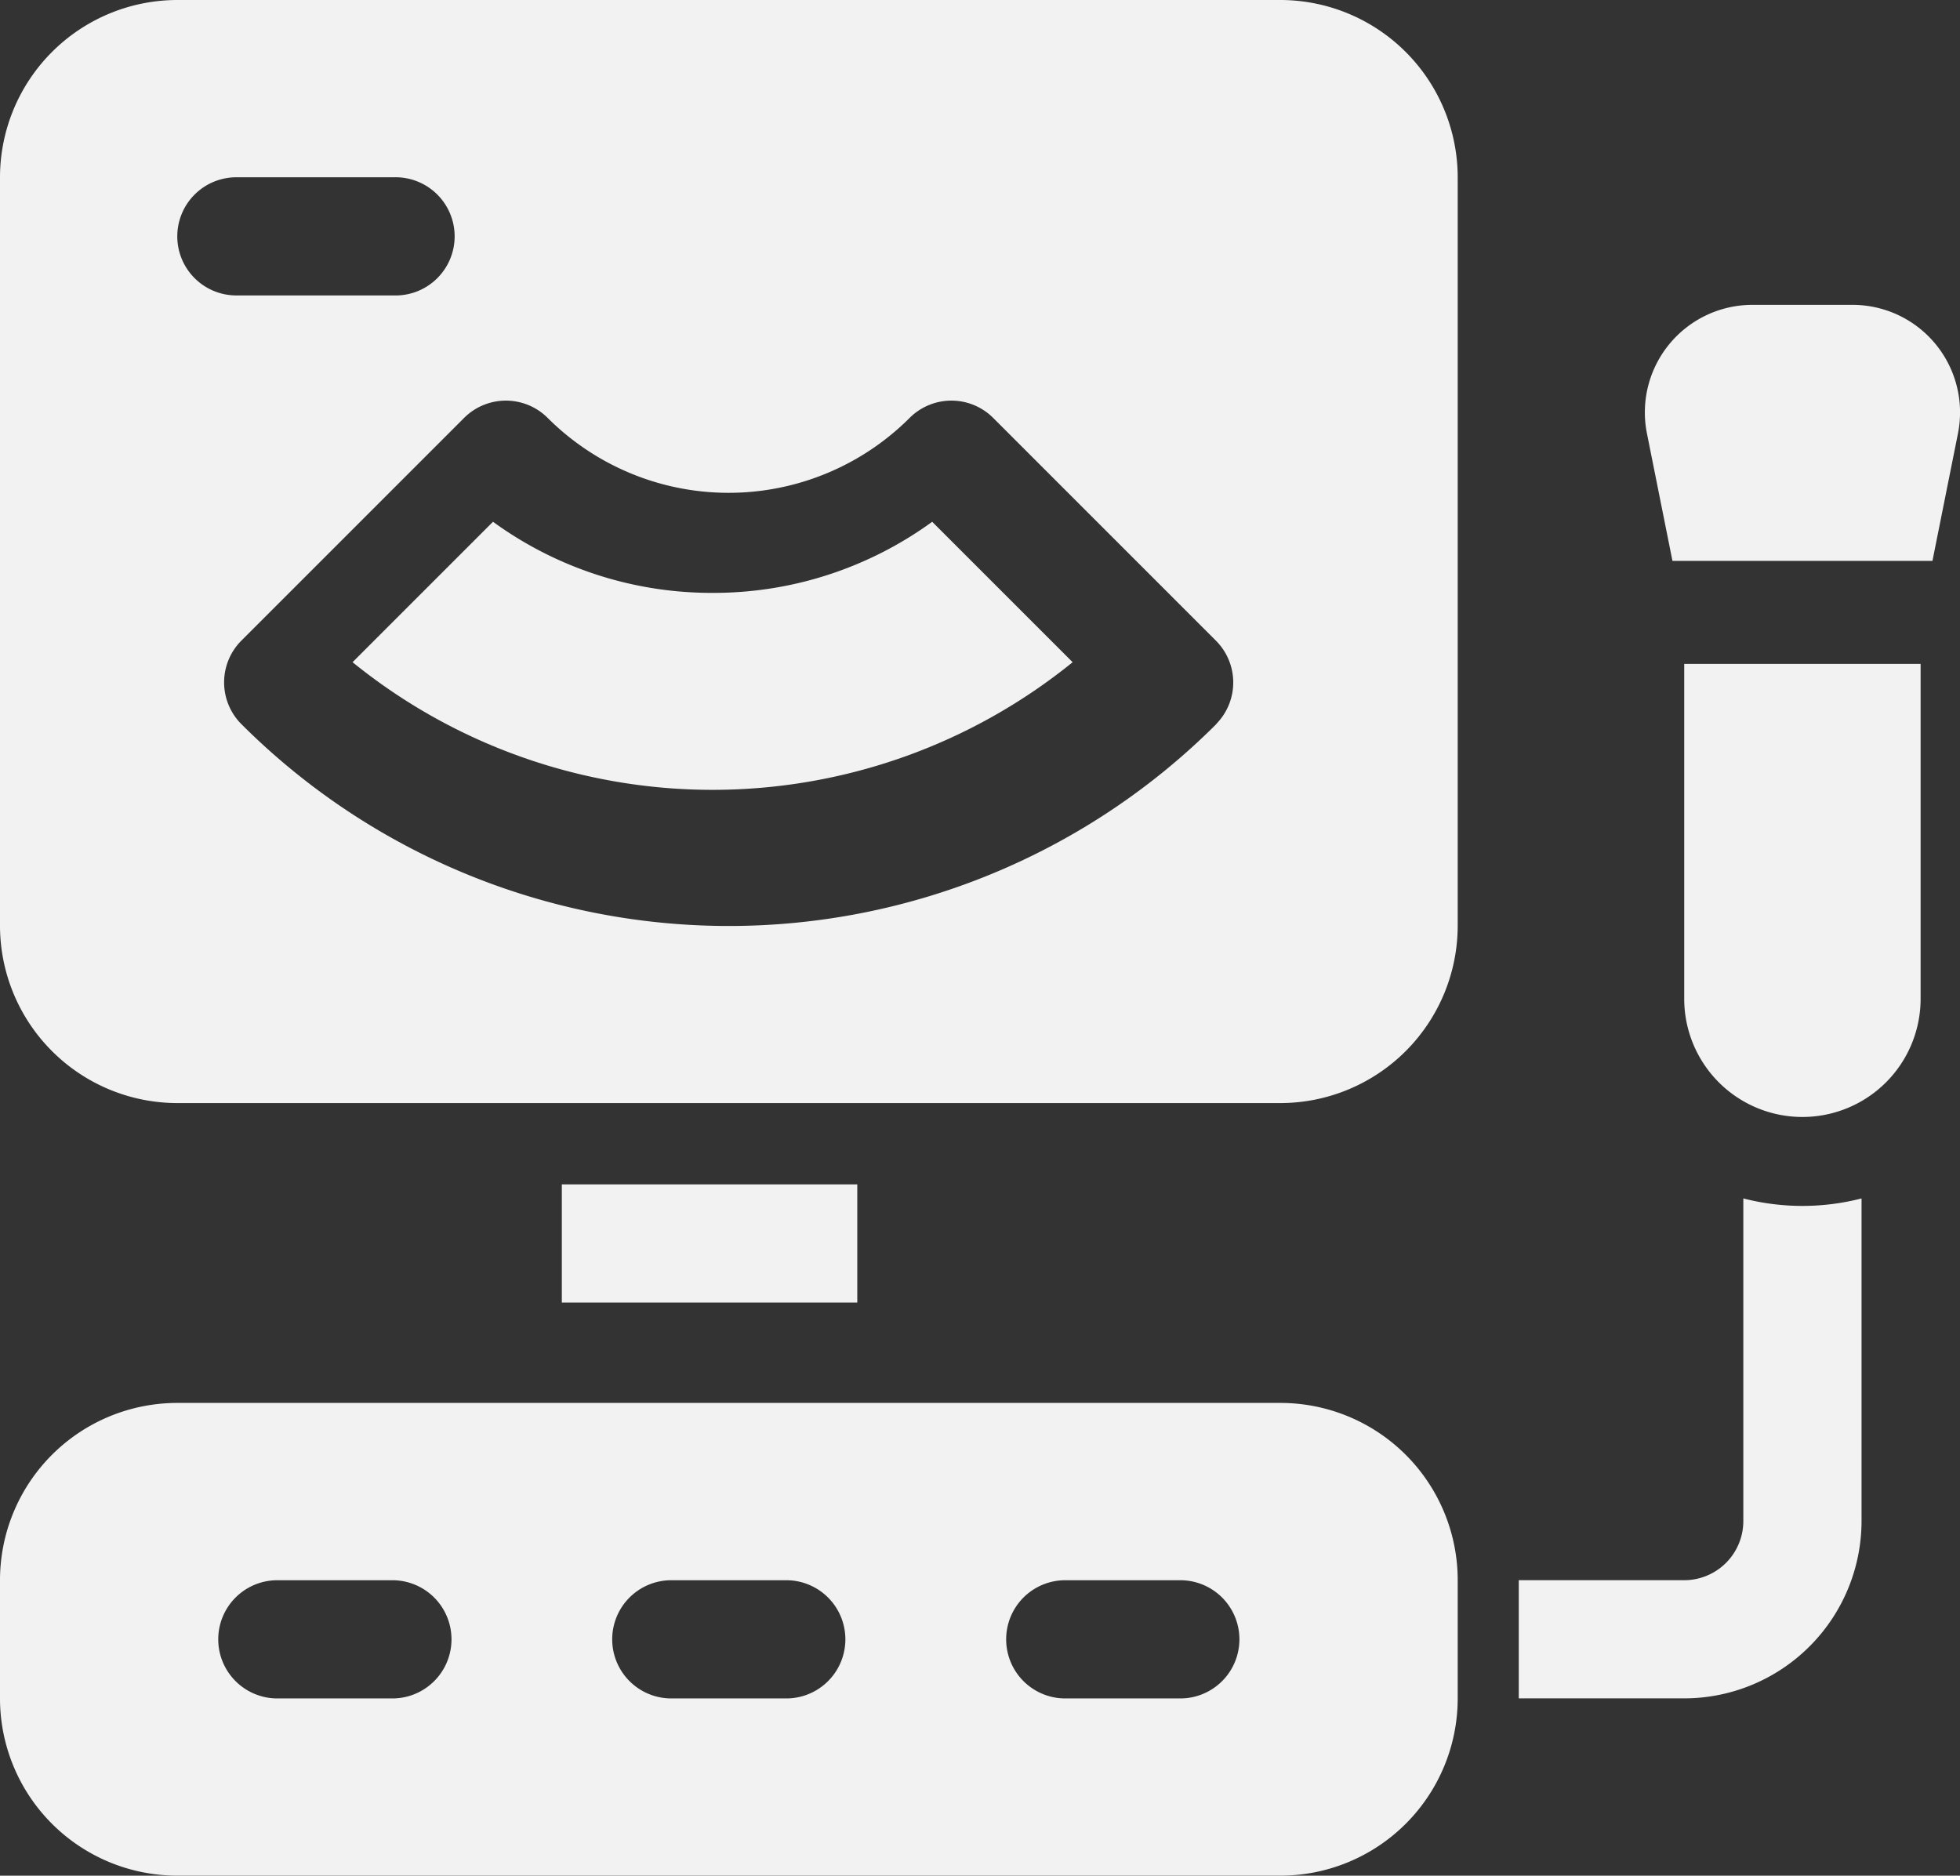 <?xml version="1.0" encoding="UTF-8"?>
<svg xmlns="http://www.w3.org/2000/svg" width="47.02" height="45" viewBox="0 0 47.02 45">
  <rect x="0" y="0" width="47.02" height="45" fill="#333333" stroke="none"/>
  <g id="ultrasound-machine" transform="translate(0 -11)">
    <path id="Trazado_7104" data-name="Trazado 7104" d="M102.251,149.66a8.912,8.912,0,0,1-5.268-1.706l-3.369,3.369a13.711,13.711,0,0,0,17.274,0l-3.369-3.369A8.912,8.912,0,0,1,102.251,149.66Z" transform="translate(-85.156 -124.436)" fill="#f2f2f2"></path>
    <path id="Trazado_7105" data-name="Trazado 7105" d="M30.717,11H4.253A4.258,4.258,0,0,0,0,15.253V33.211a4.258,4.258,0,0,0,4.253,4.253H30.717a4.258,4.258,0,0,0,4.253-4.253V15.253A4.258,4.258,0,0,0,30.717,11ZM4.253,16.671a1.418,1.418,0,0,1,1.418-1.418H9.451a1.418,1.418,0,1,1,0,2.835H5.671A1.418,1.418,0,0,1,4.253,16.671Zm24.927,11.7a16.54,16.54,0,0,1-23.391,0,1.418,1.418,0,0,1,0-2l5.347-5.347a1.418,1.418,0,0,1,2,0,6.143,6.143,0,0,0,8.688,0,1.418,1.418,0,0,1,2,0l5.346,5.347A1.418,1.418,0,0,1,29.18,28.366Z" fill="#f2f2f2"></path>
    <path id="Trazado_7106" data-name="Trazado 7106" d="M30.717,381H4.253A4.253,4.253,0,0,0,0,385.253v2.835a4.253,4.253,0,0,0,4.253,4.253H30.717a4.253,4.253,0,0,0,4.253-4.253v-2.835A4.253,4.253,0,0,0,30.717,381ZM9.451,388.089H6.616a1.418,1.418,0,0,1,0-2.835H9.451a1.418,1.418,0,0,1,0,2.835Zm9.451,0H16.067a1.418,1.418,0,0,1,0-2.835H18.9a1.418,1.418,0,0,1,0,2.835Zm9.451,0H25.518a1.418,1.418,0,0,1,0-2.835h2.835a1.418,1.418,0,0,1,0,2.835Z" transform="translate(0 -336.342)" fill="#f2f2f2"></path>
    <path id="Trazado_7107" data-name="Trazado 7107" d="M147.5,321h7.088v2.835H147.5Z" transform="translate(-134.022 -281.585)" fill="#f2f2f2"></path>
    <path id="Trazado_7108" data-name="Trazado 7108" d="M442,194.034a2.835,2.835,0,1,0,5.671,0V186H442Z" transform="translate(-401.596 -159.072)" fill="#f2f2f2"></path>
    <path id="Trazado_7109" data-name="Trazado 7109" d="M436.981,91h-2.4a2.58,2.58,0,0,0-2.53,3.086l.612,3.057H438.9l.612-3.057A2.58,2.58,0,0,0,436.981,91Z" transform="translate(-392.541 -72.686)" fill="#f2f2f2"></path>
    <path id="Trazado_7110" data-name="Trazado 7110" d="M405.387,329.1v7.741a1.419,1.419,0,0,1-1.418,1.418H400v2.835h3.97a4.258,4.258,0,0,0,4.253-4.253V329.1a5.689,5.689,0,0,1-2.835,0Z" transform="translate(-363.565 -289.348)" fill="#f2f2f2"></path>
  </g>
</svg>
